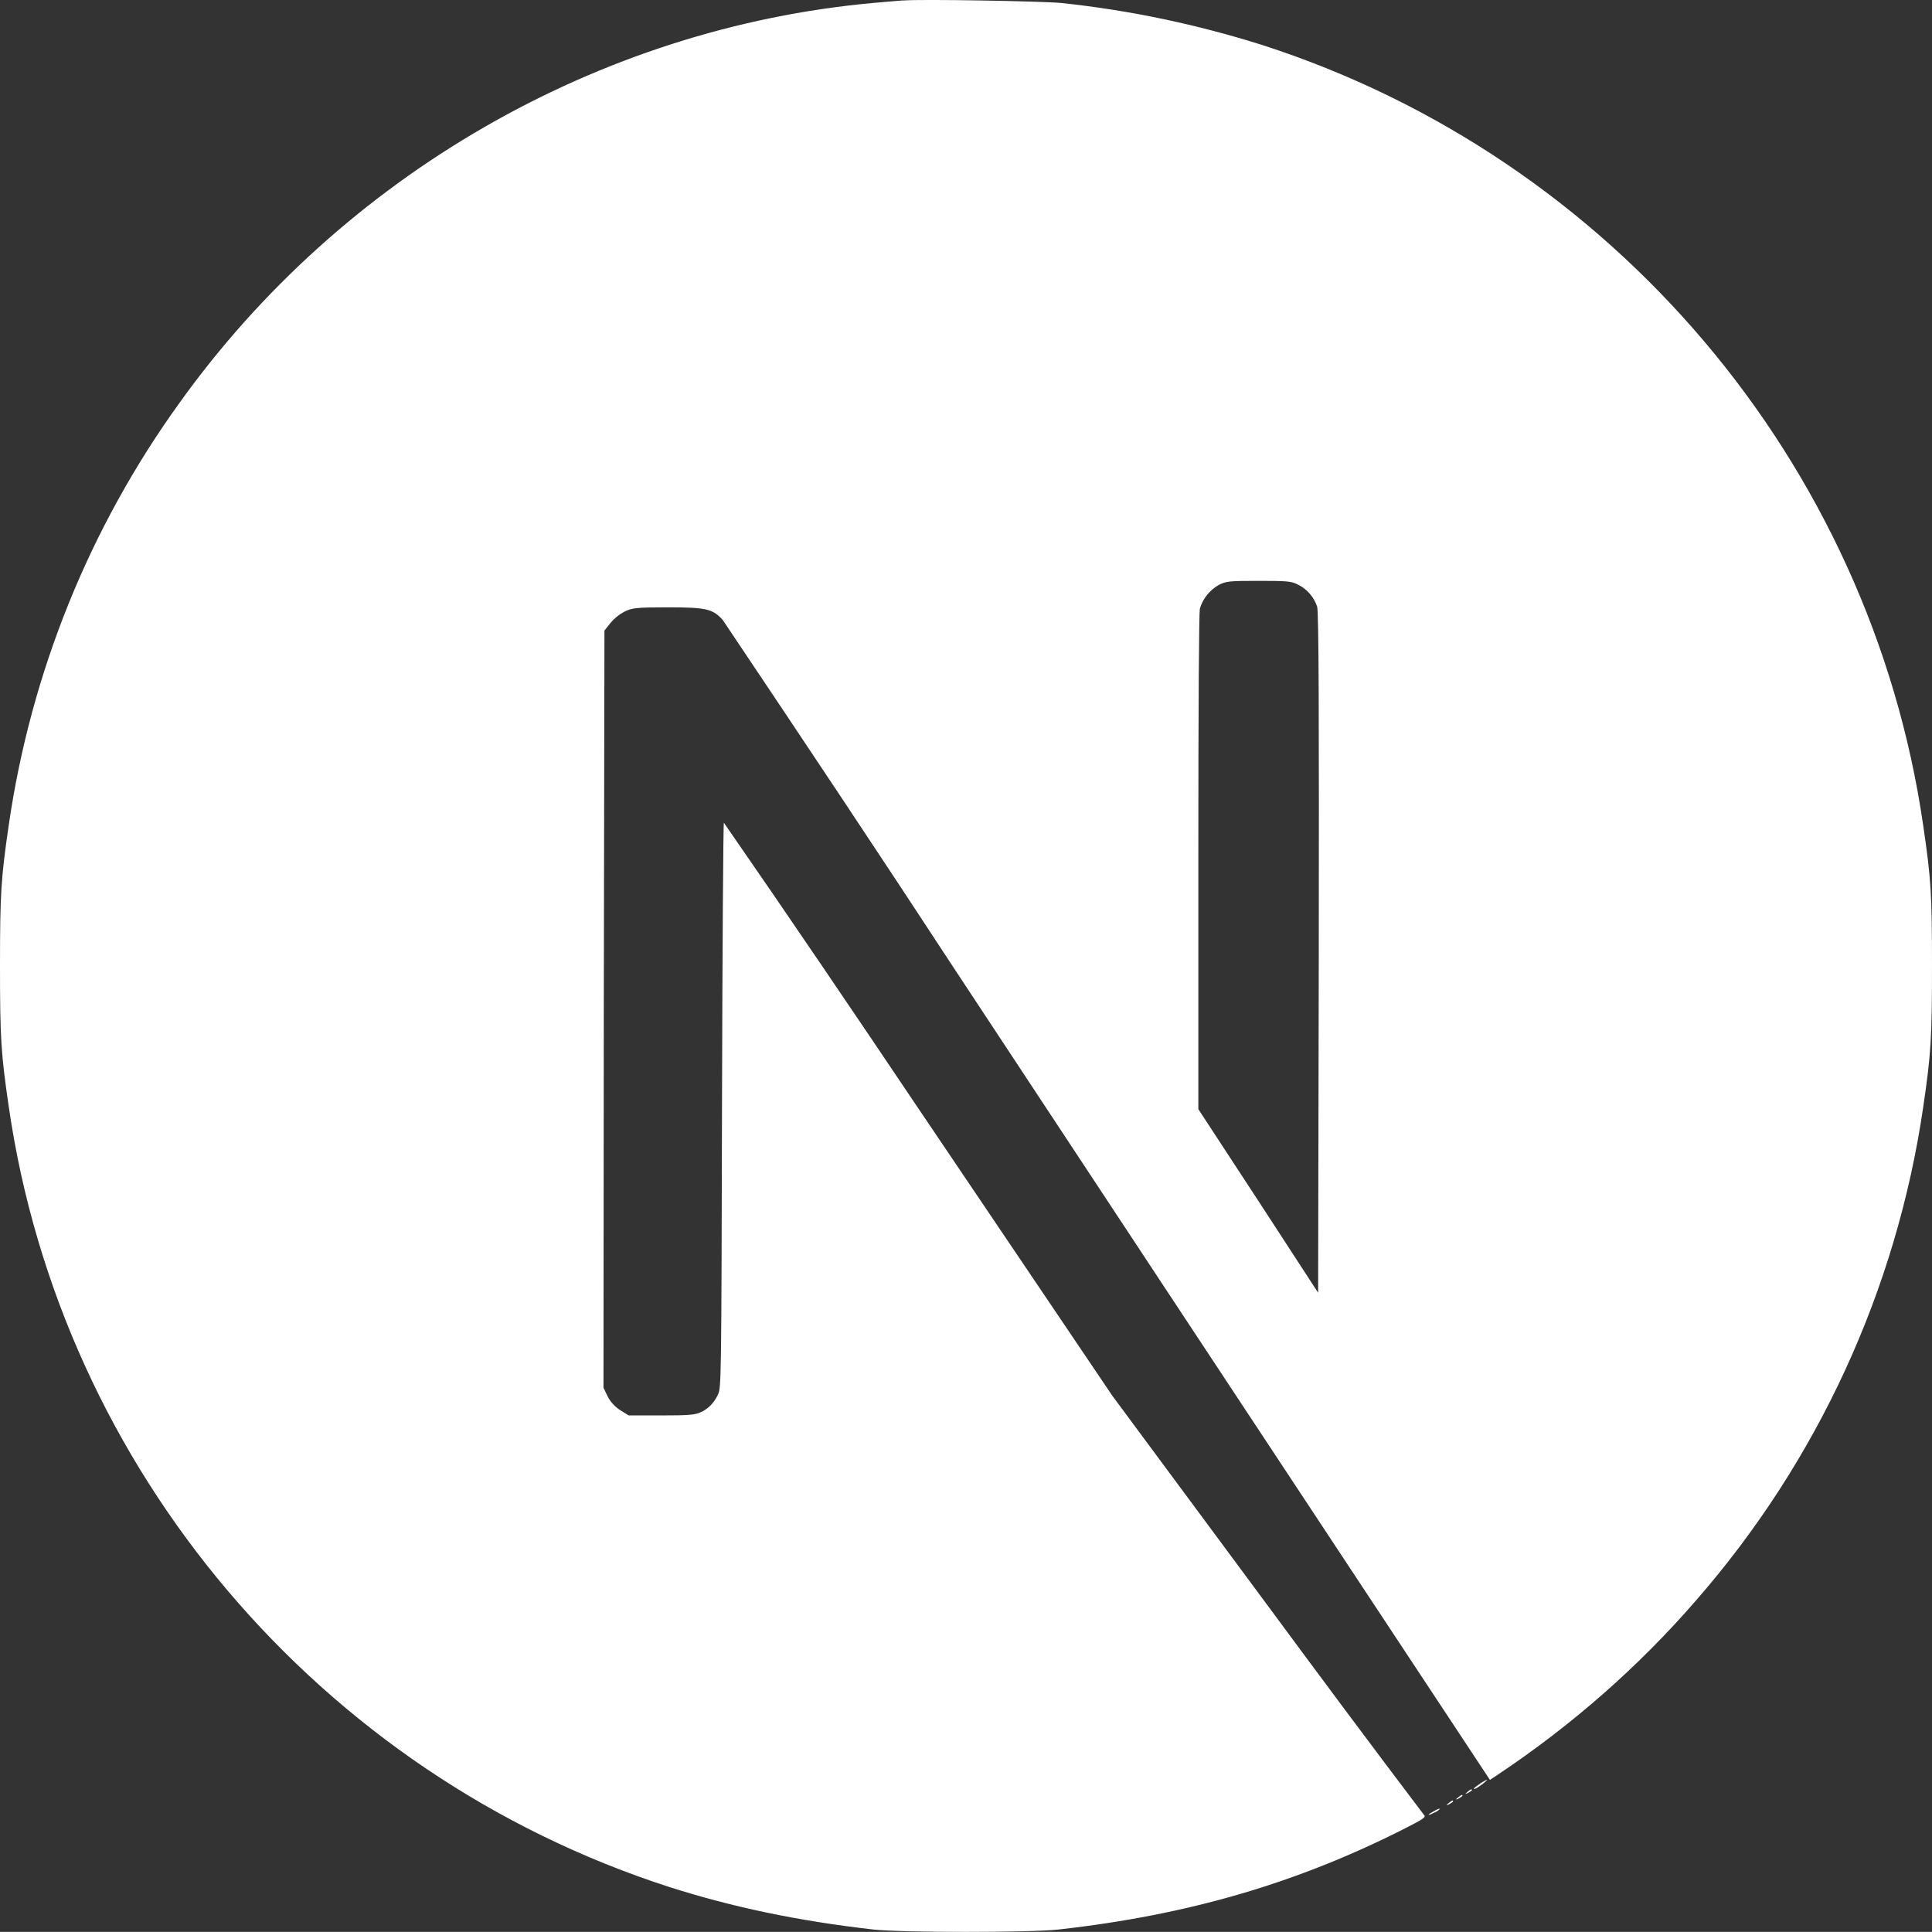 <?xml version="1.0" encoding="UTF-8"?>
<svg id="Ebene_2" data-name="Ebene 2" xmlns="http://www.w3.org/2000/svg" viewBox="0 0 800.03 799.98">
  <rect x="0" y="0" width="800.03" height="799.98" fill="#333333" stroke="none"/>
  <defs>
    <style>
      .cls-1 {
        fill: #fff;
      }
    </style>
  </defs>
  <g id="Ebene_1-2" data-name="Ebene 1">
    <g id="SVGRepo_iconCarrier" data-name="SVGRepo iconCarrier">
      <path class="cls-1" d="M593.73,750.03c-2.97,1.57-2.72,2.08.12.62.93-.37,1.7-.9,2.37-1.53q0-.52-2.5.9h0ZM599.73,746.78q-1.42,1.18.27.4c.9-.52,1.7-1.03,1.7-1.18,0-.68-.4-.52-1.98.78ZM603.63,744.43q-1.42,1.18.27.4c.93-.52,1.7-1.07,1.7-1.2,0-.62-.4-.5-1.98.8ZM607.57,742.11q-1.42,1.18.23.37c.93-.5,1.7-1.03,1.7-1.18,0-.62-.4-.5-1.92.8h0ZM612.9,738.58c-2.72,1.82-3.67,3-1.18,1.7,1.67-1.03,4.52-3.28,4.02-3.28-1.07.4-1.98,1.07-2.87,1.57h.03ZM373.83.18c-1.82.12-7.3.62-12.1,1.03C248.02,11.51,141.65,72.71,74.22,166.98,36.95,218.66,12.75,278.68,3.62,341.71c-3.22,22-3.62,28.5-3.62,58.32s.4,36.2,3.62,58.2c21.78,150.27,128.67,276.42,273.57,323.18,26.08,8.33,53.4,14.07,84.53,17.6,12.1,1.3,64.42,1.3,76.53,0,53.8-6,99.22-19.27,144.18-42.2,6.9-3.5,8.2-4.43,7.28-5.2-22-29.02-43.6-58.07-65.22-87.37l-63.92-86.32-80.08-118.62c-26.7-39.7-53.5-79.3-80.73-118.6-.27,0-.62,52.73-.78,117.02-.27,112.63-.27,117.2-1.7,119.8-1.43,3.12-3.78,5.73-6.9,7.18-2.47,1.18-4.7,1.42-16.53,1.42h-13.53l-3.52-2.2c-2.2-1.42-4.03-3.4-5.2-5.73l-1.7-3.53.13-156.77.27-156.77,2.47-3.12c1.57-1.92,3.52-3.5,5.73-4.68,3.27-1.57,4.57-1.82,18.1-1.82,15.88,0,18.5.62,22.67,5.2,32.4,48.3,64.7,96.72,96.48,145.3,51.98,78.8,122.92,186.32,157.8,239.07l63.43,95.98,3.12-2.08c30.47-20.32,58.2-44.53,82.12-72.13,50.4-57.7,83.1-128.67,94.18-204.43,3.22-22,3.63-28.53,3.63-58.33s-.4-36.2-3.63-58.2c-21.78-150.28-128.67-276.43-273.58-323.2-27.1-8.57-54.97-14.43-83.2-17.43-7.57-.77-59.28-1.7-65.78-1.03l-.03-.05ZM537.5,242.11c3.77,1.8,6.62,5.2,7.92,9.1.68,2.1.8,45.57.68,143.5l-.27,140.6-24.73-38-24.88-38.02v-102.08c0-66.18.27-103.28.62-105.1,1.18-4.17,4.02-7.68,7.82-9.88,3.1-1.57,4.3-1.7,16.67-1.7,11.57,0,13.53.13,16.13,1.57h.03Z"/>
    </g>
  </g>
</svg>